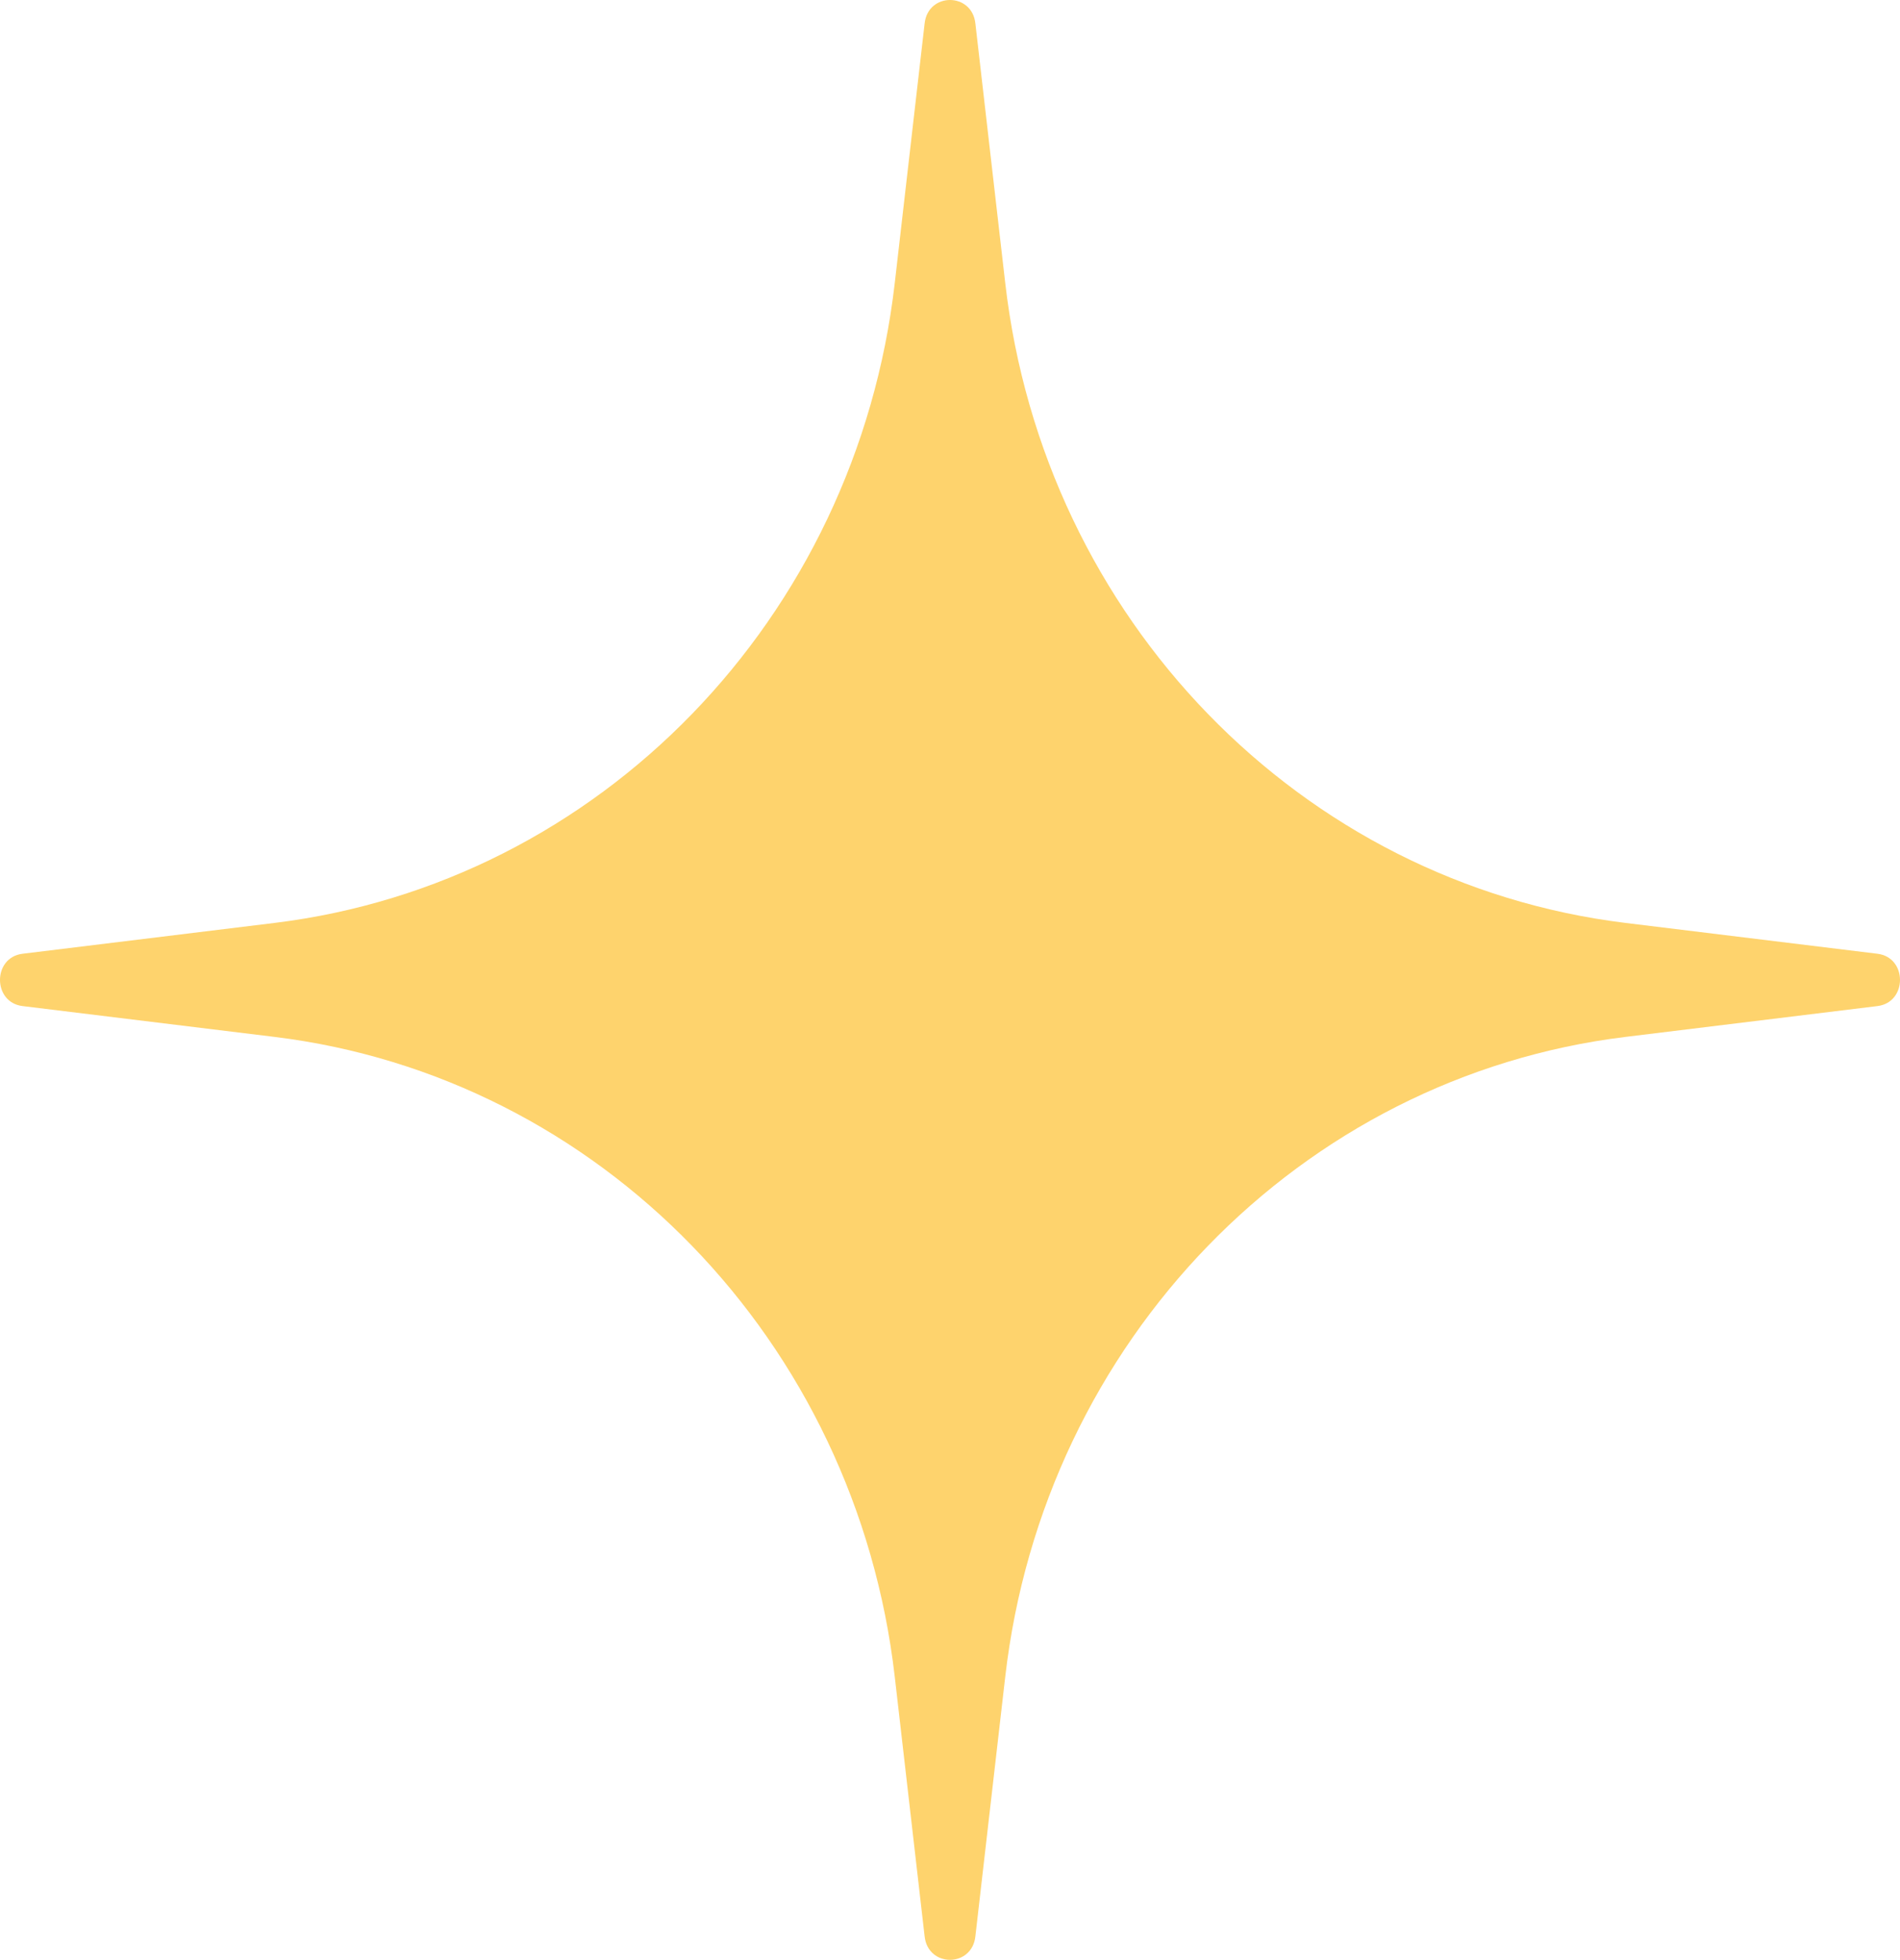 <?xml version="1.0" encoding="UTF-8"?> <svg xmlns="http://www.w3.org/2000/svg" width="225" height="232" viewBox="0 0 225 232" fill="none"><path d="M109.498 2.75C109.92 -0.917 115.08 -0.917 115.502 2.75L119.042 33.509C123.612 73.227 153.982 104.542 192.502 109.255L222.333 112.904C225.889 113.34 225.889 118.66 222.333 119.096L192.502 122.745C153.982 127.458 123.612 158.773 119.042 198.491L115.502 229.25C115.08 232.917 109.92 232.917 109.498 229.25L105.958 198.491C101.388 158.773 71.018 127.458 32.498 122.745L2.667 119.096C-0.889 118.66 -0.889 113.34 2.667 112.904L32.498 109.255C71.018 104.542 101.388 73.227 105.958 33.509L109.498 2.75Z" fill="#FED36D"></path></svg> 